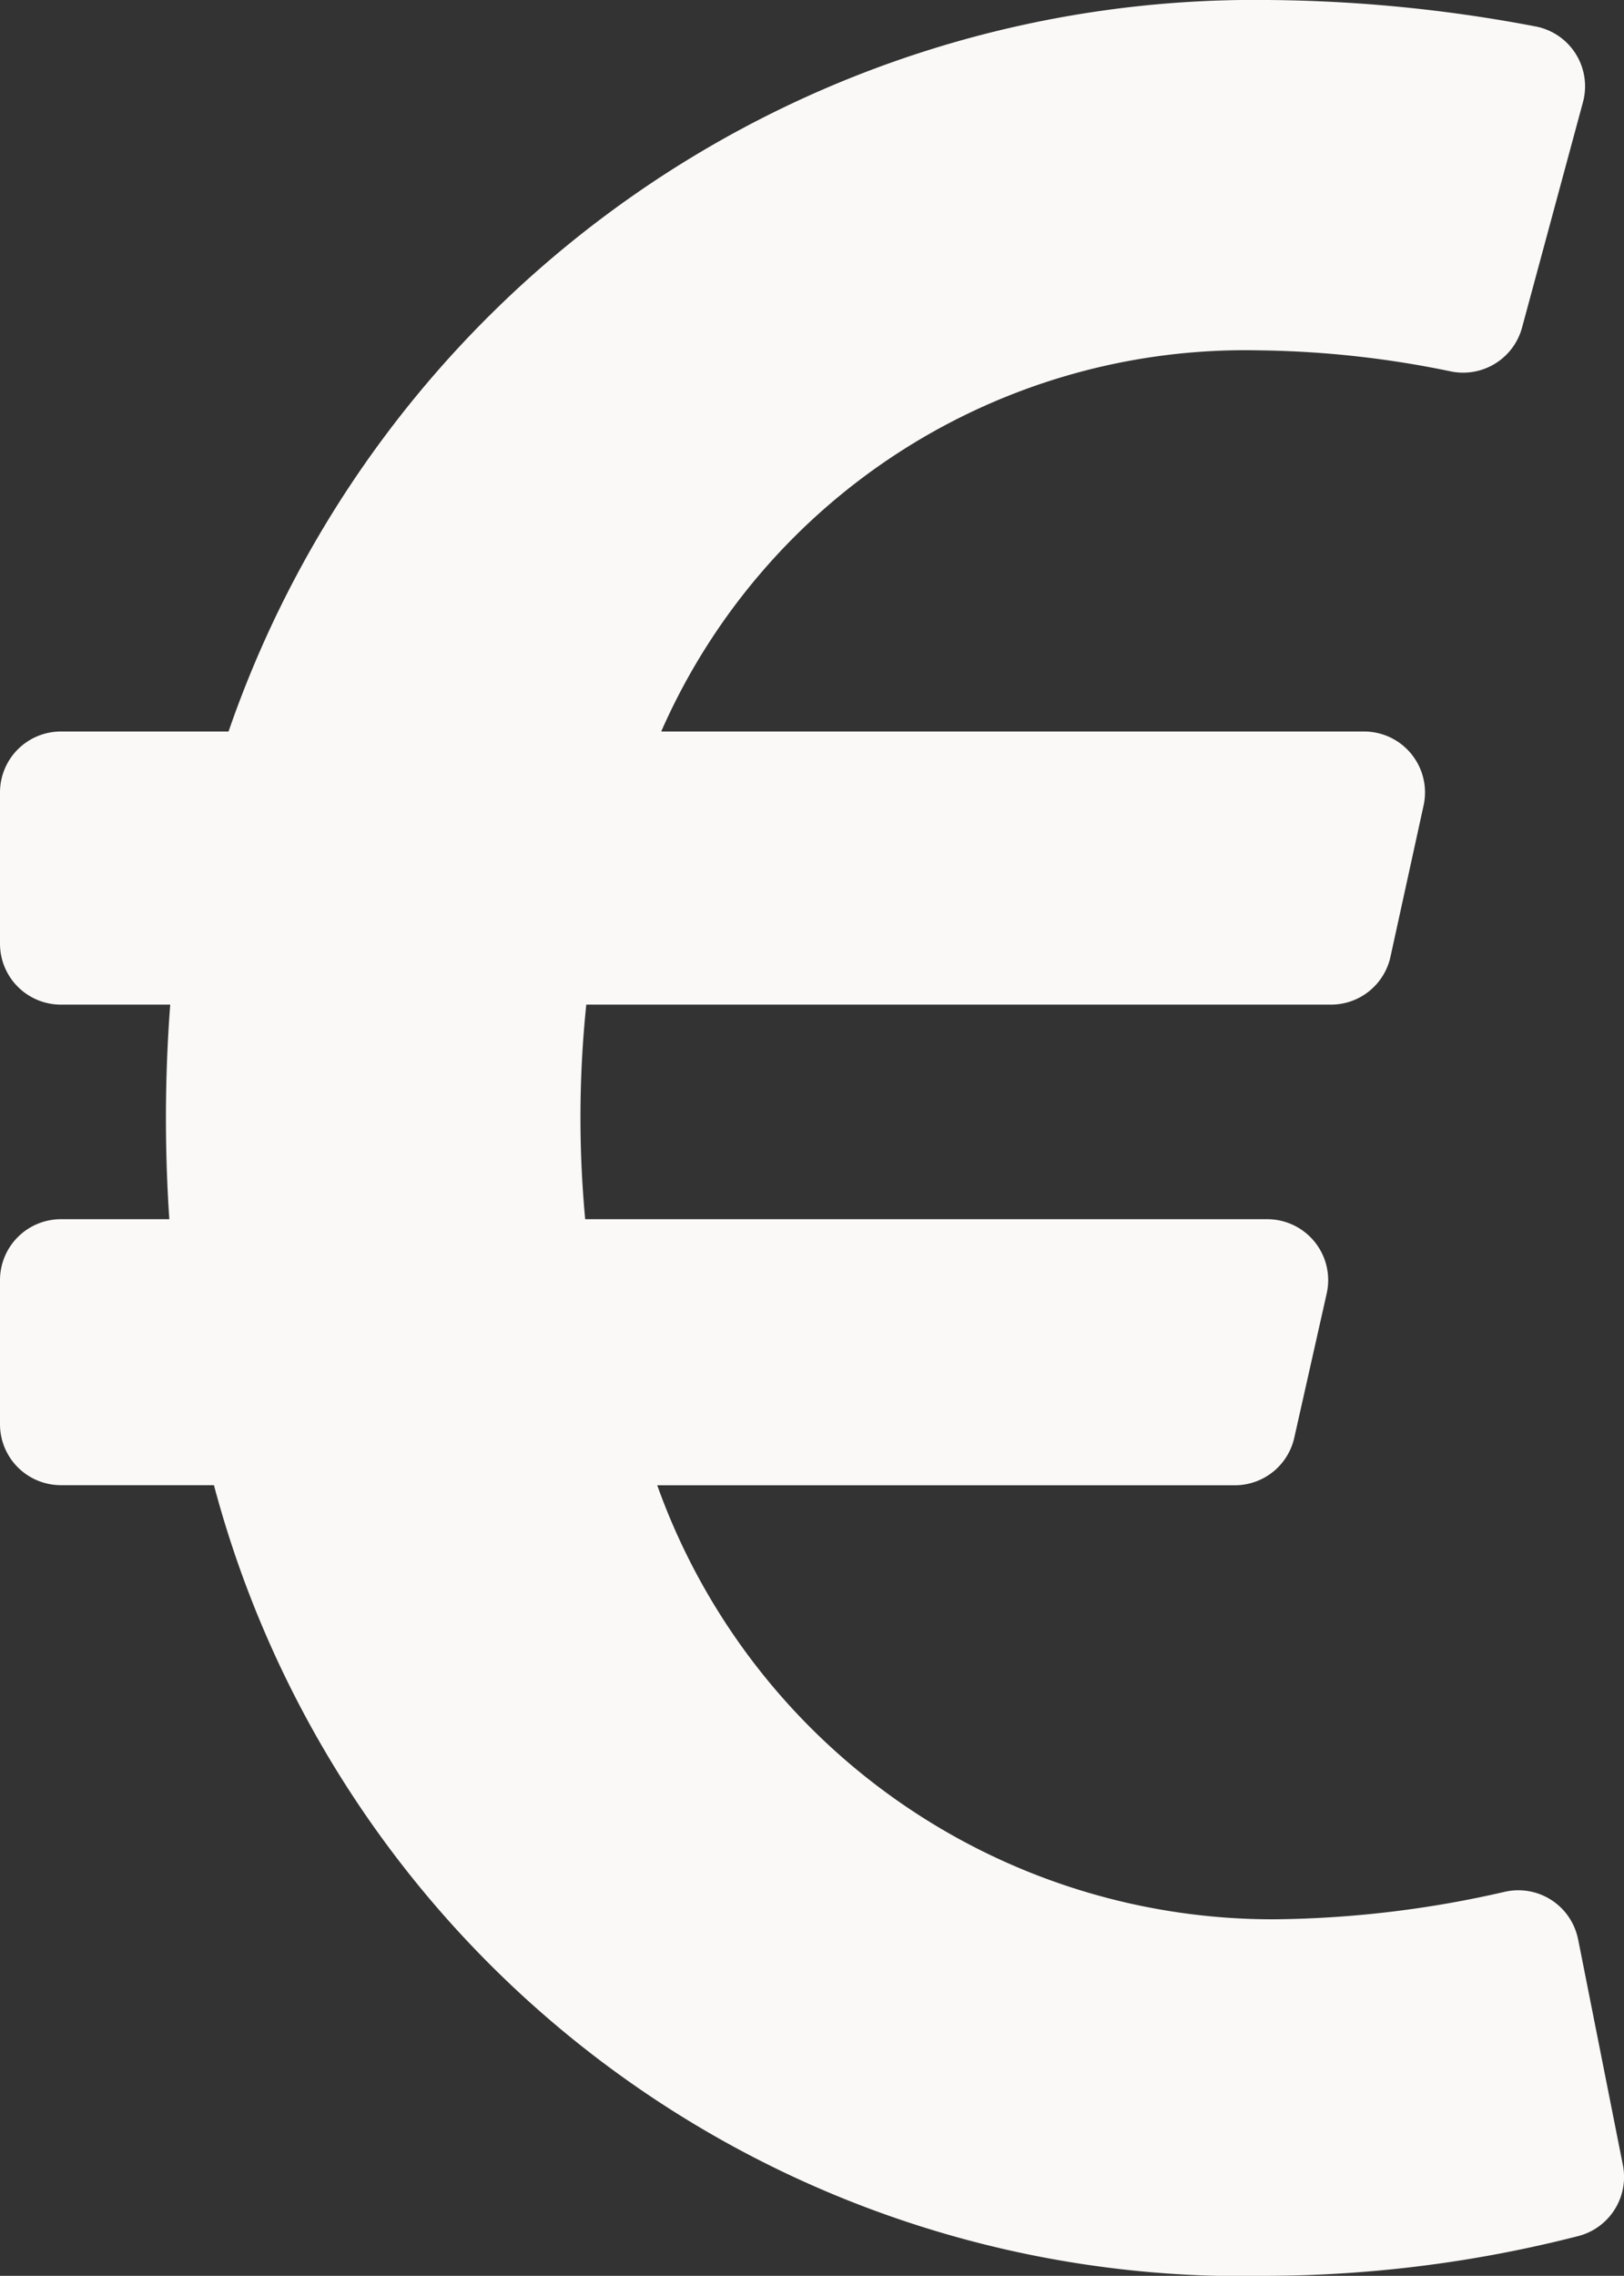 <svg xmlns="http://www.w3.org/2000/svg" width="16.343" height="22.898" viewBox="0 0 16.343 22.898">
  <rect x="0" y="0" width="16.343" height="22.898" fill="#333333" stroke="none"/>
  <path id="euro" d="M15.881,21.763a.613.613,0,0,0-.737-.479,10.738,10.738,0,0,1-2.322.277,6.58,6.58,0,0,1-6.208-4.367h5.811a.613.613,0,0,0,.6-.479l.326-1.45a.613.613,0,0,0-.6-.748H5.889A11.034,11.034,0,0,1,5.9,12.358h7.493a.613.613,0,0,0,.6-.482l.333-1.521a.613.613,0,0,0-.6-.745H6.654a6.419,6.419,0,0,1,6.012-3.835,10.011,10.011,0,0,1,1.935.212.614.614,0,0,0,.716-.441l.613-2.268a.613.613,0,0,0-.477-.762,14.885,14.885,0,0,0-2.693-.266A10.923,10.923,0,0,0,2.3,9.61H.613A.613.613,0,0,0,0,10.224v1.521a.613.613,0,0,0,.613.613h1.1a15.173,15.173,0,0,0-.009,2.159H.613A.613.613,0,0,0,0,15.13v1.45a.613.613,0,0,0,.613.613H2.153a10.707,10.707,0,0,0,10.607,7.955,12.749,12.749,0,0,0,3.123-.4.614.614,0,0,0,.449-.713l-.451-2.274Z" transform="translate(0 -2.25)" fill="#faf9f7"/>
</svg>
